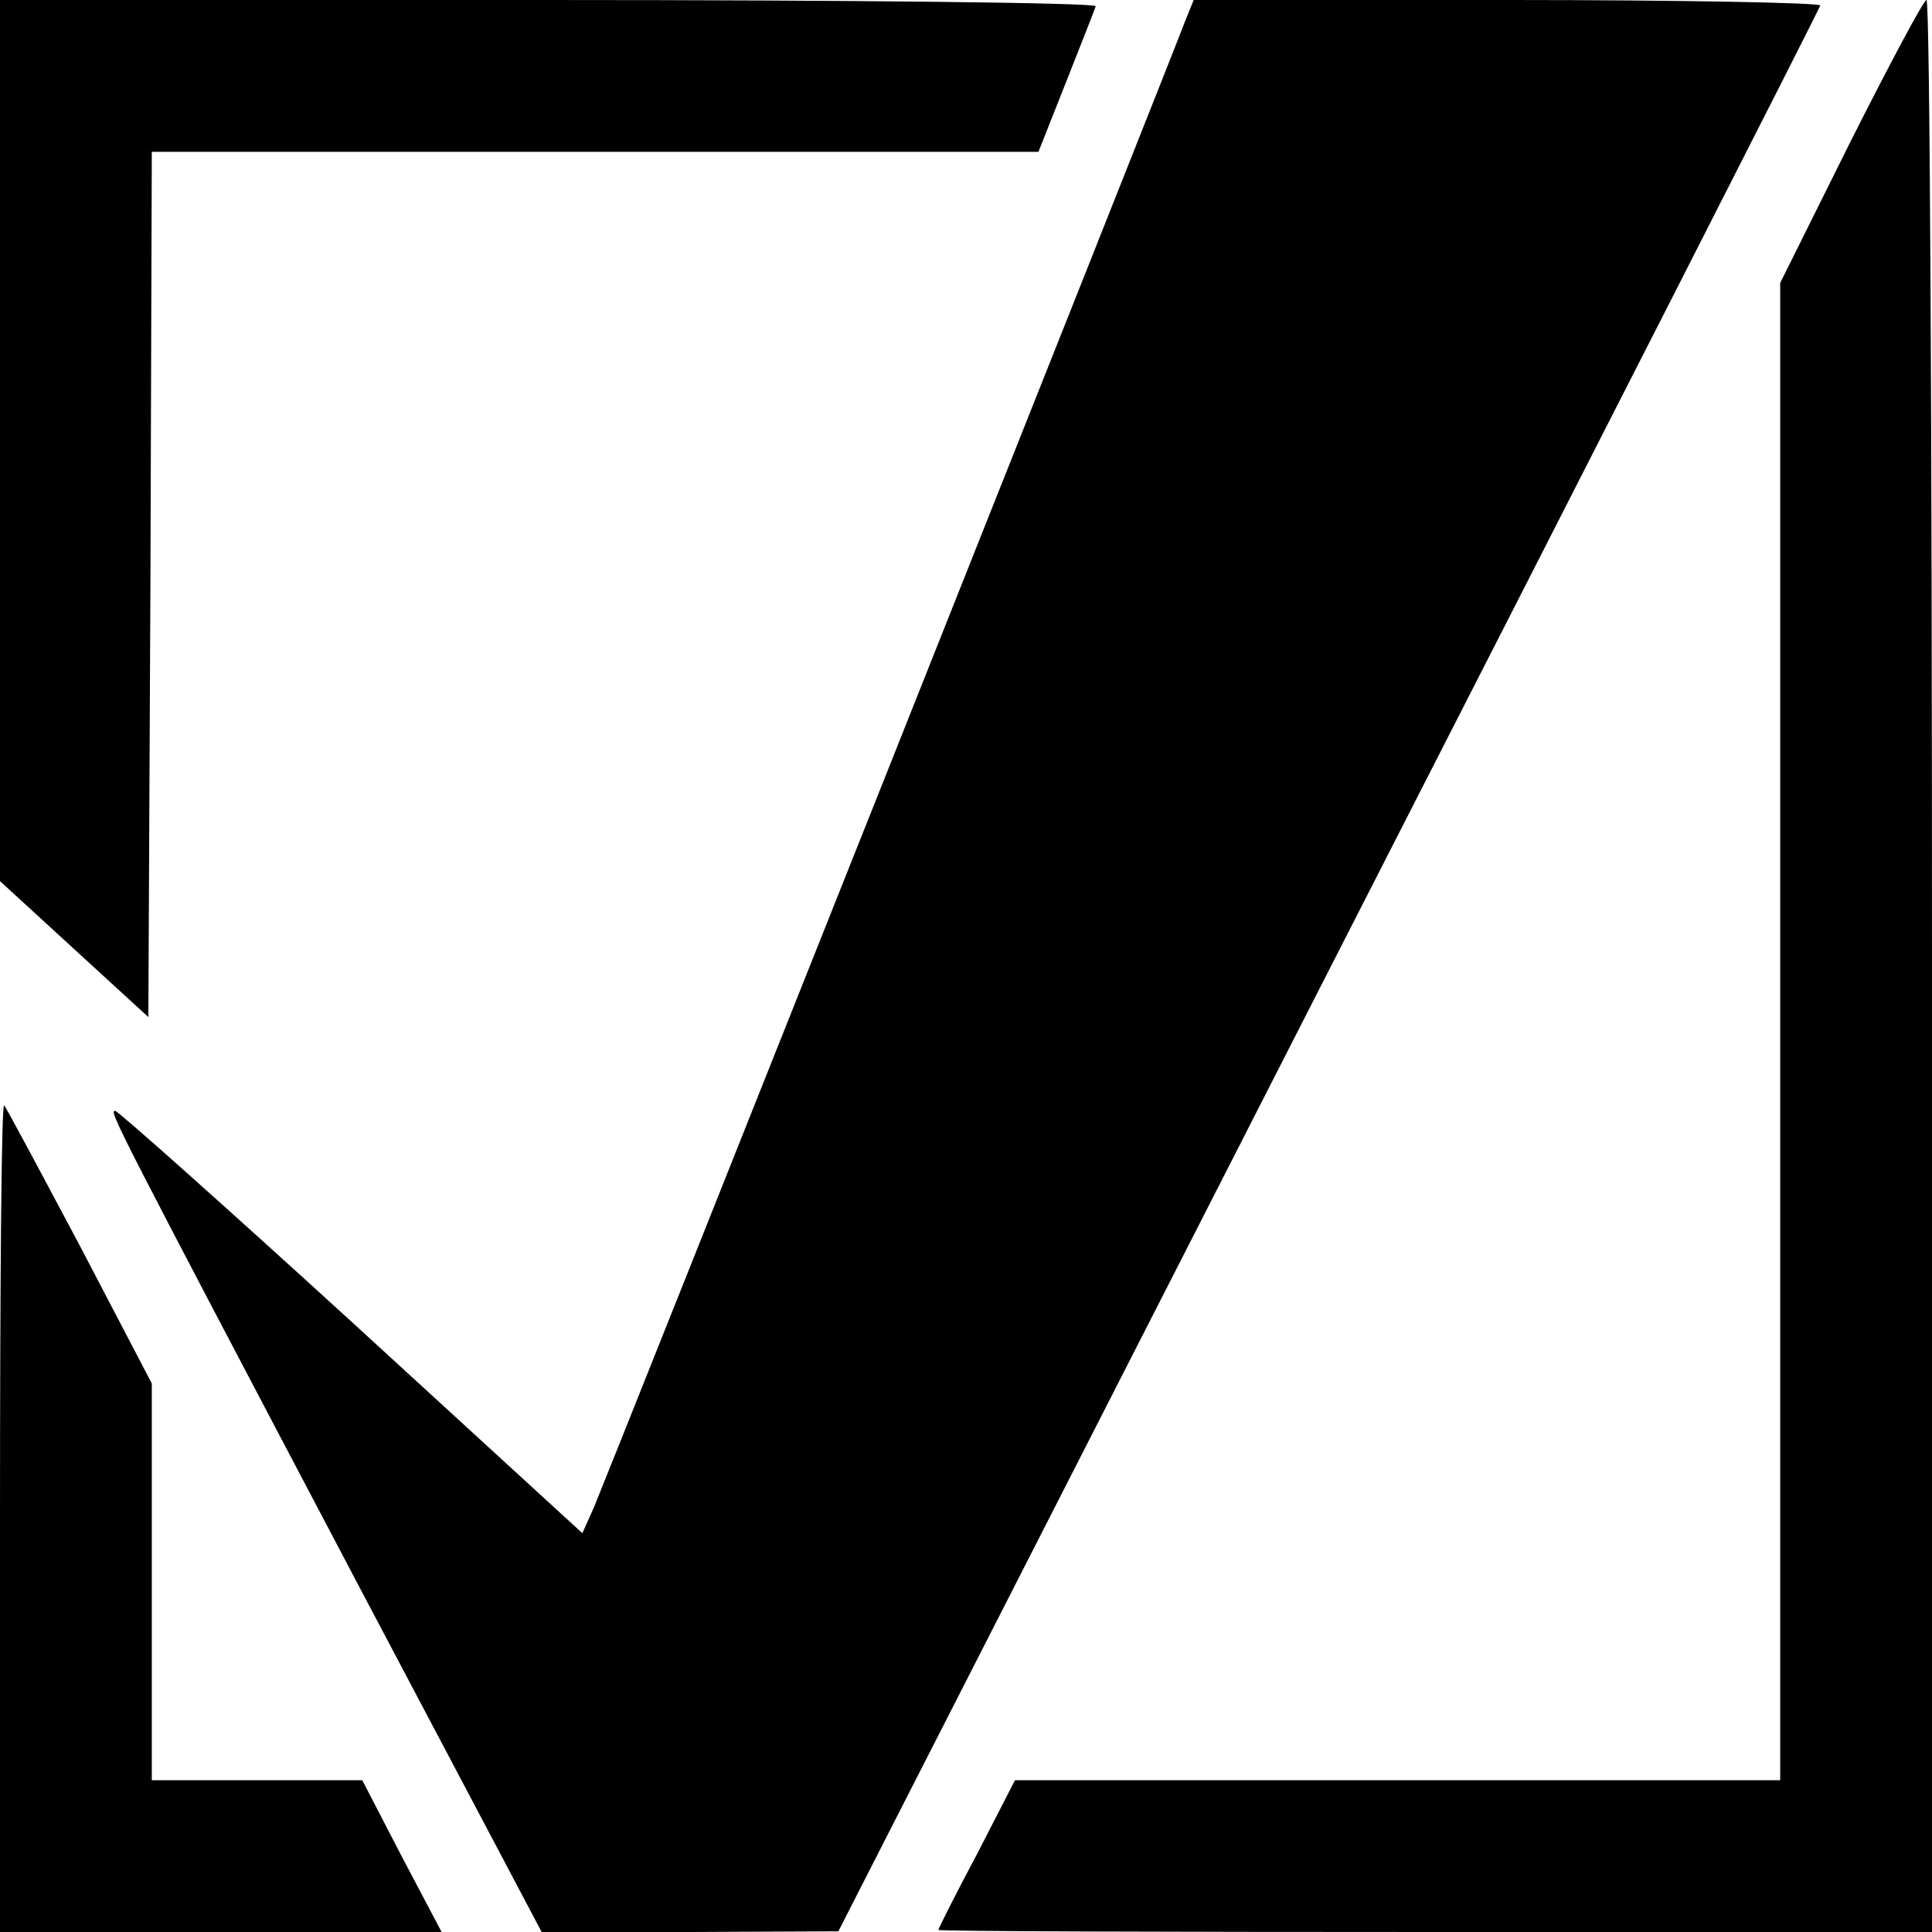 <?xml version="1.0" standalone="no"?>
<!DOCTYPE svg PUBLIC "-//W3C//DTD SVG 20010904//EN"
 "http://www.w3.org/TR/2001/REC-SVG-20010904/DTD/svg10.dtd">
<svg version="1.0" xmlns="http://www.w3.org/2000/svg"
 width="280pt" height="280pt" viewBox="0 0 280 280"
 preserveAspectRatio="xMidYMid meet">
<g transform="translate(0,280) scale(0.1,-0.1)"
fill="#000000" stroke="none">
<path d="M0 2161 l0 -638 108 -99 107 -98 3 627 2 627 643 0 642 0 40 101 c22
56 42 106 43 110 2 5 -354 9 -792 9 l-796 0 0 -639z"/>
<path d="M1719 2773 c-18 -49 -841 -2117 -858 -2157 l-17 -38 -334 306 c-184
168 -339 306 -343 306 -9 0 -7 -5 358 -698 l260 -492 215 0 215 1 710 1391
c391 765 712 1395 713 1400 2 4 -202 8 -452 8 l-456 0 -11 -27z"/>
<path d="M2682 2595 l-102 -205 0 -1085 0 -1085 -554 0 -555 0 -55 -107 c-31
-58 -56 -108 -56 -110 0 -2 324 -3 720 -3 l720 0 0 1400 c0 770 -3 1400 -8
1400 -4 0 -53 -92 -110 -205z"/>
<path d="M0 602 l0 -602 320 0 320 0 -58 110 -57 110 -152 0 -153 0 0 288 0
287 -104 199 c-58 109 -107 201 -110 204 -4 3 -6 -265 -6 -596z"/>
</g>
</svg>
